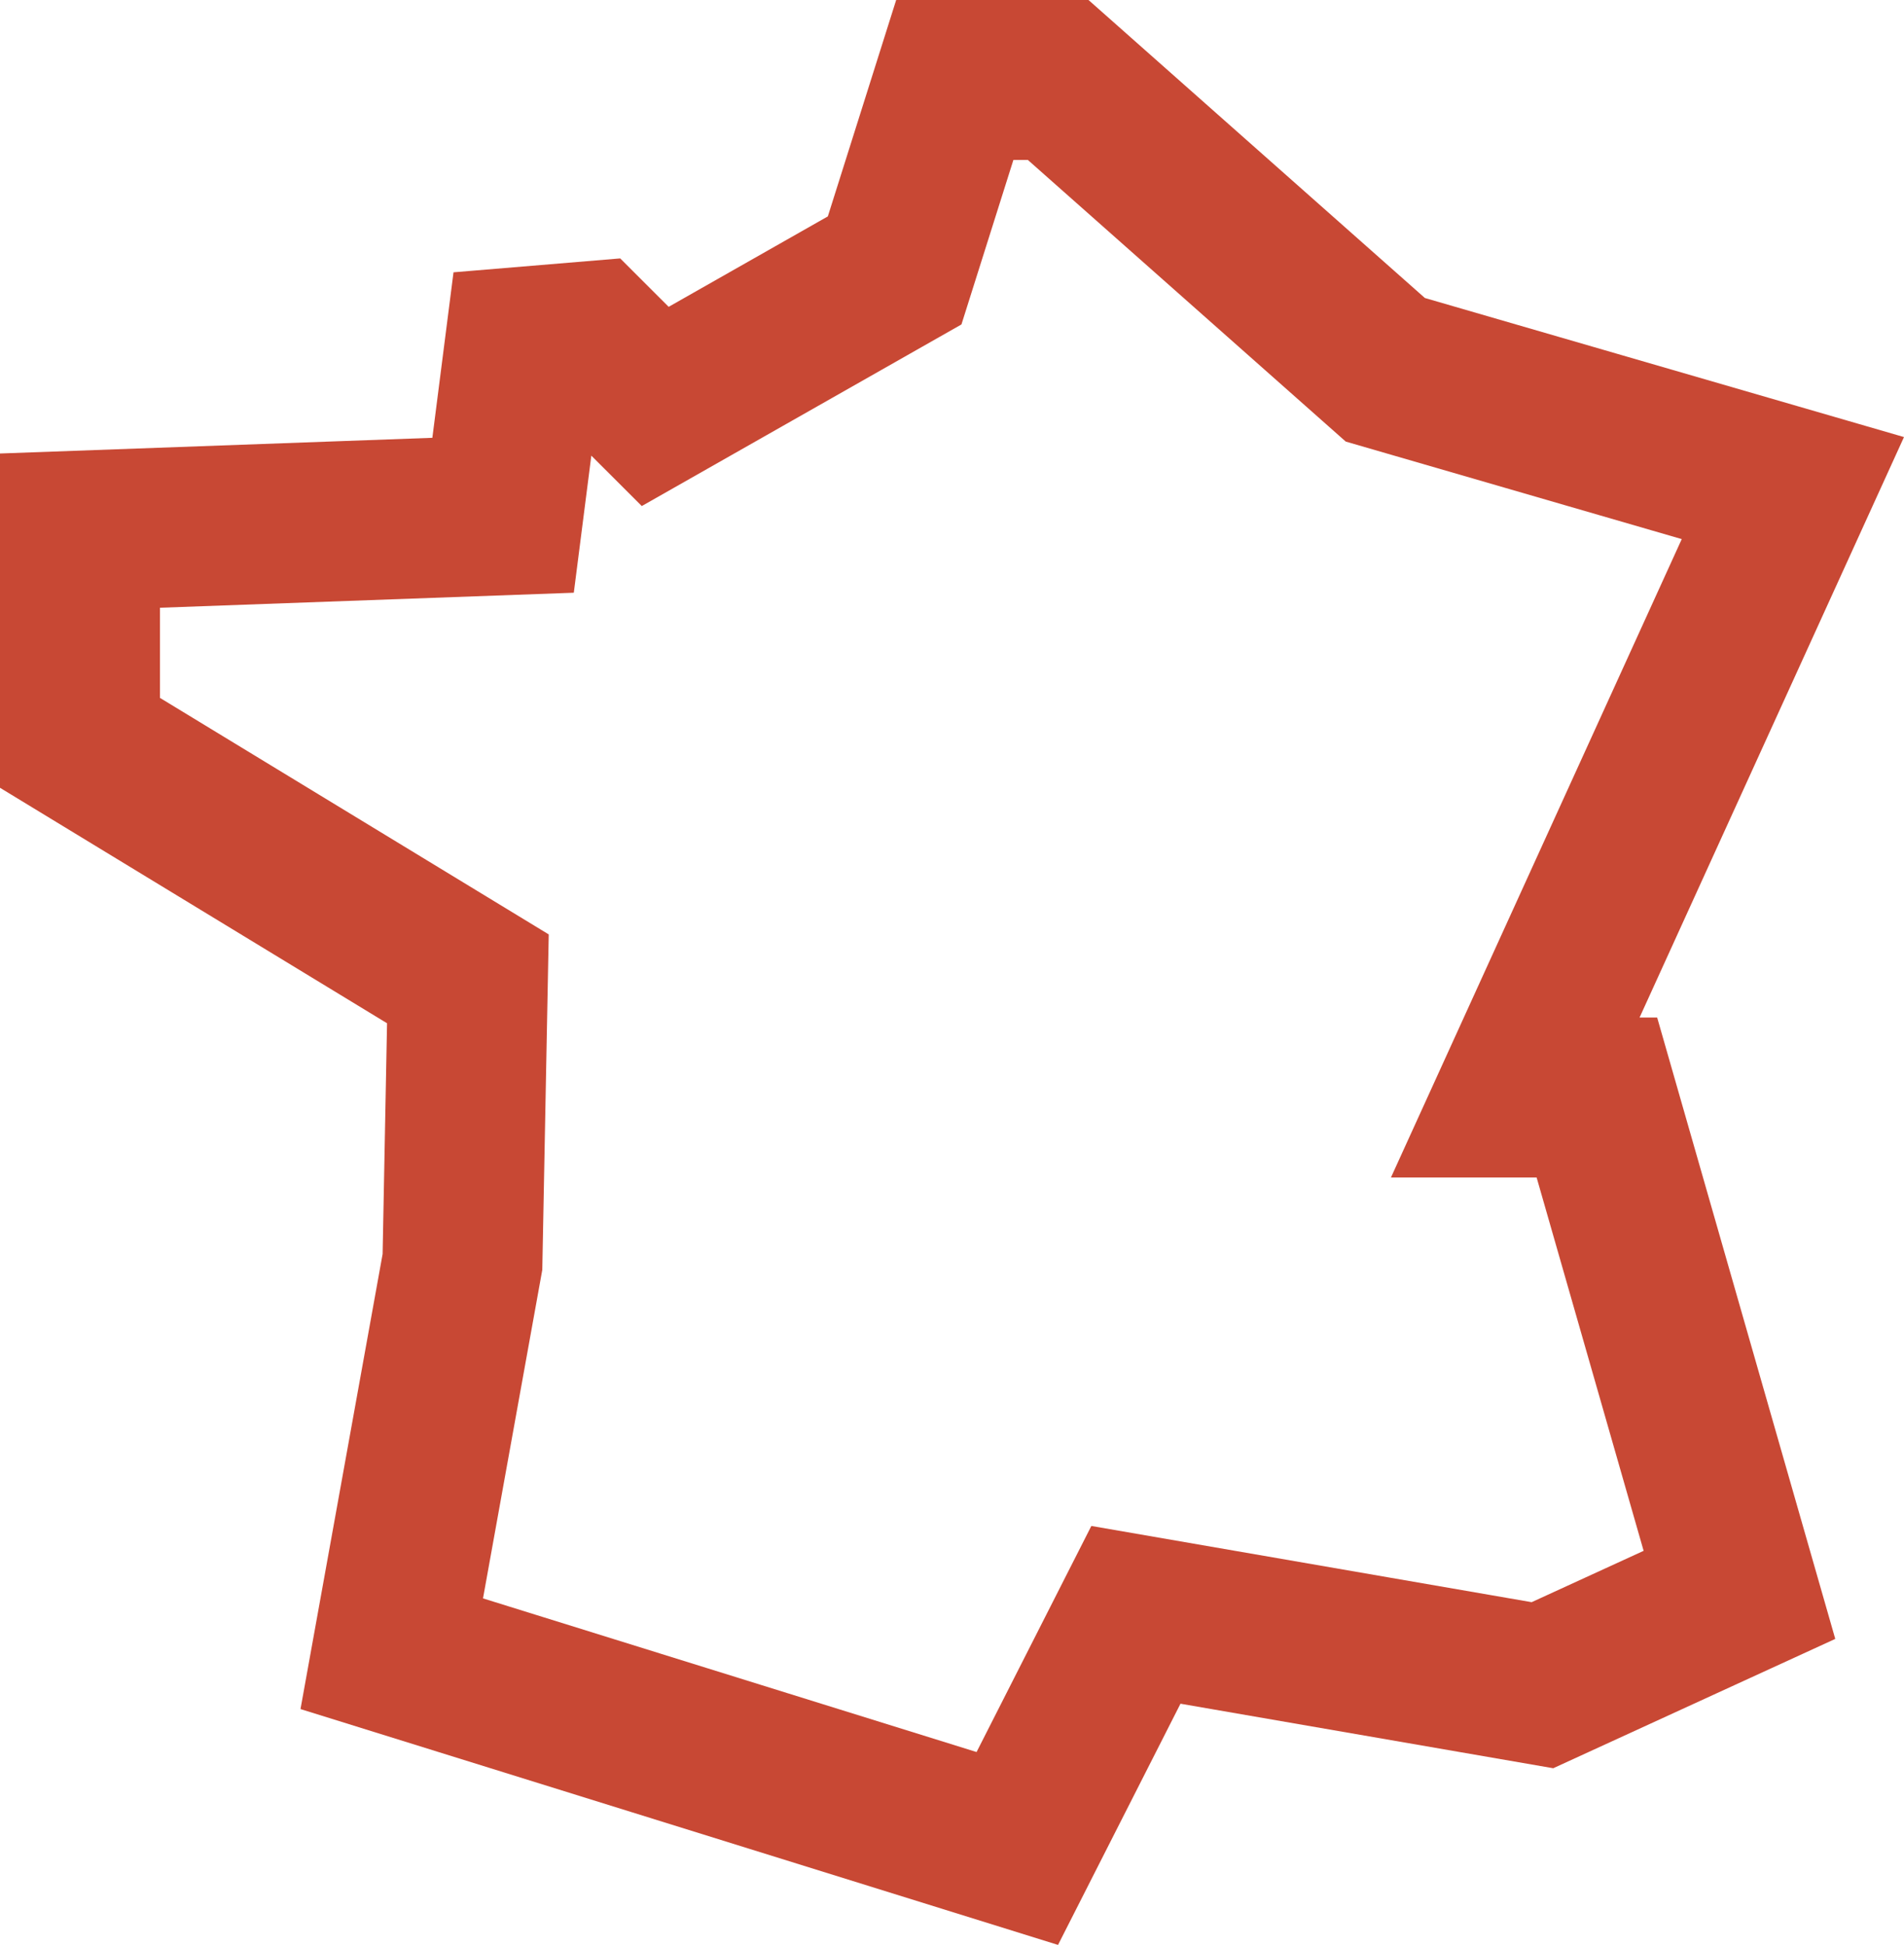 <svg xmlns="http://www.w3.org/2000/svg" xmlns:xlink="http://www.w3.org/1999/xlink" width="29.759" height="30.4" viewBox="0 0 29.759 30.4">
  <defs>
    <clipPath id="clip-path">
      <rect id="Rectangle_817" data-name="Rectangle 817" width="29.759" height="30.4" transform="translate(0 0)" fill="none"/>
    </clipPath>
  </defs>
  <g id="Groupe_3286" data-name="Groupe 3286" transform="translate(0 0)" clip-path="url(#clip-path)">
    <path id="Tracé_3078" data-name="Tracé 3078" d="M14.923,1.25h1.616l5.113,4.53,6.37,1.849-4.339,9.526h1.276l2.228,7.774-3.079,1.412-6.354-1.1L15.9,28.893,6.123,25.849l1.105-6.124L7.313,15.3,1.25,11.611V8.294l6.613-.24L8.2,5.418l1.02-.085,1.021,1.02,3.742-2.126Z" fill="none" stroke="#c84834" stroke-miterlimit="10" stroke-width="2.5"/>
  </g>
</svg>

